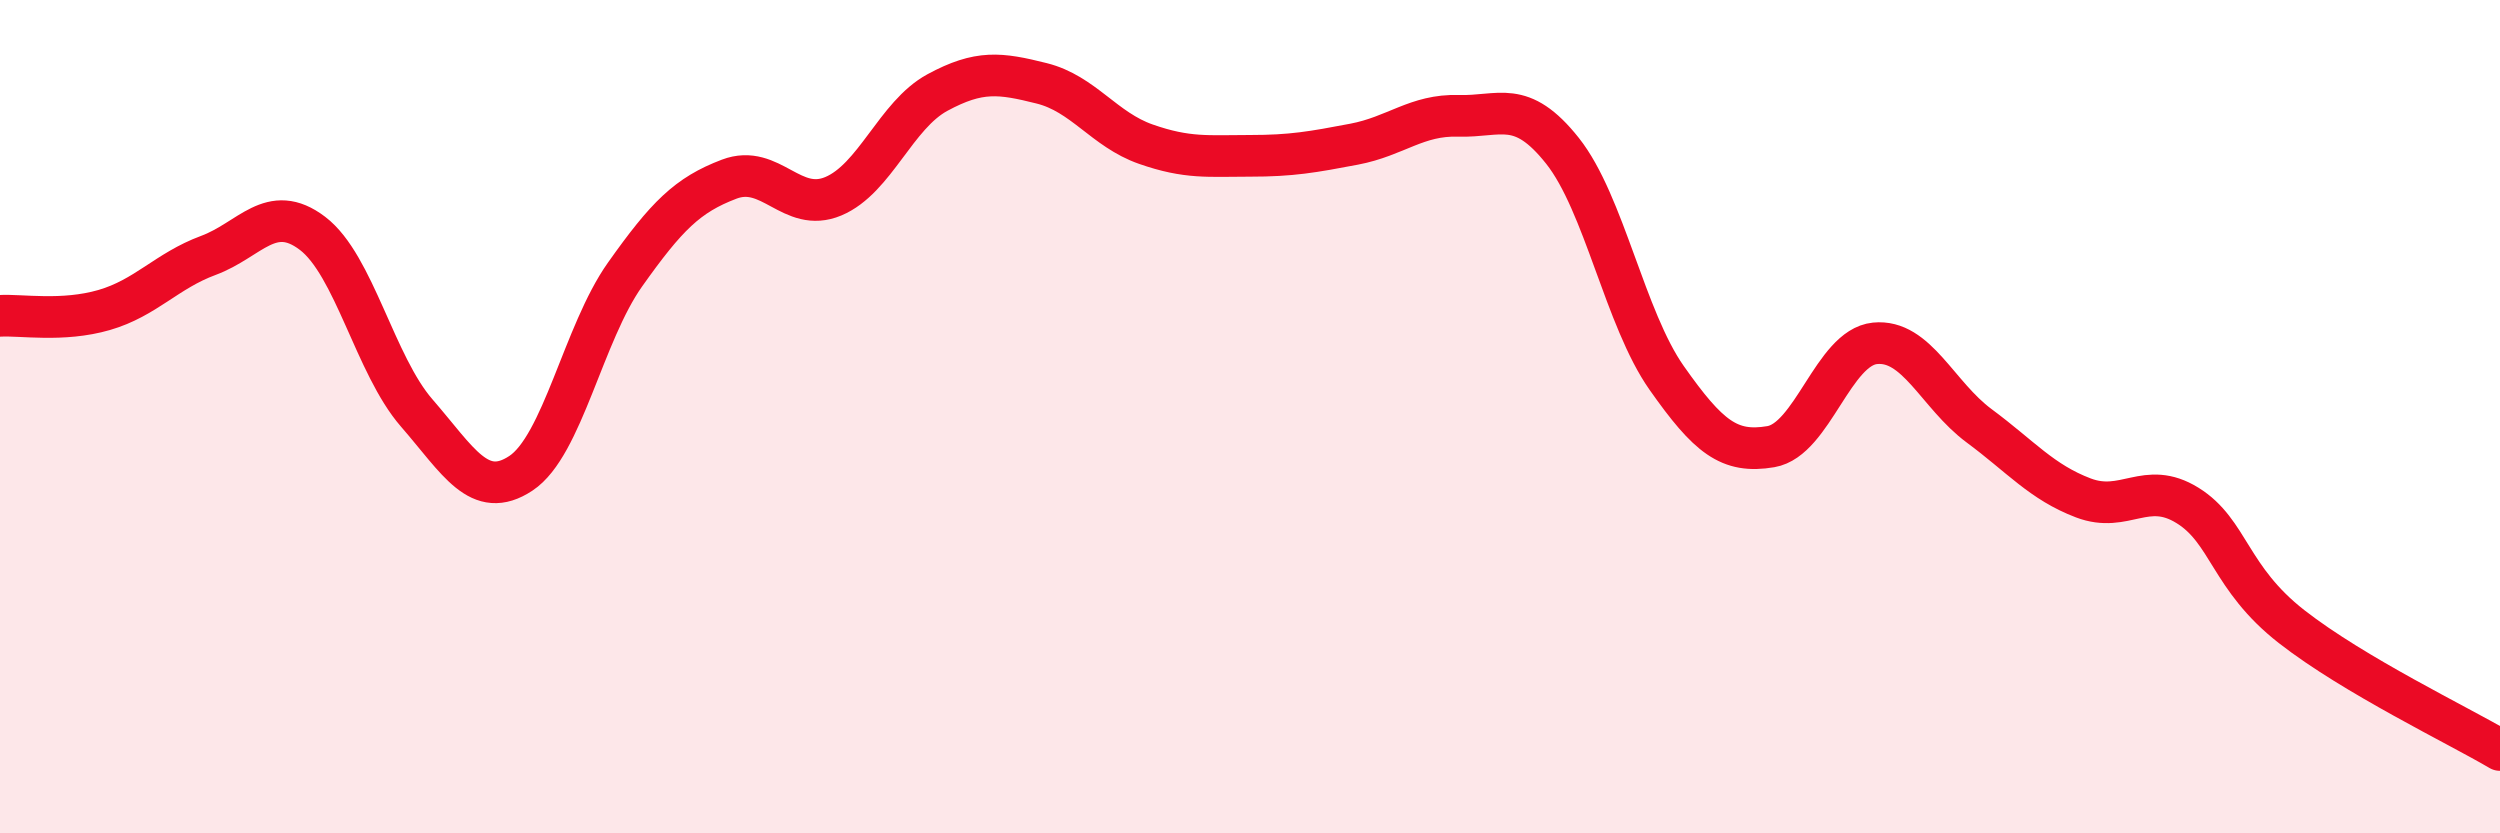 
    <svg width="60" height="20" viewBox="0 0 60 20" xmlns="http://www.w3.org/2000/svg">
      <path
        d="M 0,7.58 C 0.5,7.55 1.5,7.73 2.5,7.44 C 3.5,7.15 4,6.5 5,6.13 C 6,5.76 6.5,4.84 7.5,5.6 C 8.5,6.36 9,8.76 10,9.91 C 11,11.06 11.5,12.02 12.5,11.36 C 13.5,10.7 14,8 15,6.59 C 16,5.18 16.5,4.68 17.5,4.3 C 18.5,3.92 19,5.13 20,4.71 C 21,4.29 21.5,2.76 22.5,2.22 C 23.5,1.68 24,1.75 25,2 C 26,2.25 26.5,3.11 27.5,3.46 C 28.5,3.81 29,3.74 30,3.74 C 31,3.74 31.5,3.65 32.5,3.46 C 33.5,3.27 34,2.75 35,2.78 C 36,2.81 36.5,2.36 37.5,3.62 C 38.5,4.88 39,7.65 40,9.07 C 41,10.49 41.5,10.89 42.5,10.72 C 43.5,10.55 44,8.34 45,8.24 C 46,8.14 46.5,9.48 47.5,10.22 C 48.5,10.96 49,11.57 50,11.95 C 51,12.33 51.5,11.51 52.5,12.13 C 53.5,12.75 53.5,13.87 55,15.04 C 56.5,16.21 59,17.41 60,18L60 20L0 20Z"
        fill="#EB0A25"
        opacity="0.1"
        stroke-linecap="round"
        stroke-linejoin="round"
      />
      <path
        d="M 0,7.58 C 0.5,7.55 1.5,7.73 2.5,7.44 C 3.5,7.15 4,6.5 5,6.13 C 6,5.76 6.5,4.84 7.5,5.6 C 8.5,6.36 9,8.76 10,9.91 C 11,11.06 11.5,12.02 12.5,11.36 C 13.5,10.7 14,8 15,6.59 C 16,5.18 16.5,4.68 17.5,4.3 C 18.5,3.92 19,5.13 20,4.71 C 21,4.29 21.5,2.76 22.5,2.22 C 23.5,1.68 24,1.75 25,2 C 26,2.25 26.5,3.11 27.5,3.46 C 28.5,3.81 29,3.74 30,3.74 C 31,3.74 31.5,3.65 32.5,3.46 C 33.5,3.27 34,2.75 35,2.78 C 36,2.81 36.5,2.36 37.5,3.62 C 38.5,4.88 39,7.65 40,9.07 C 41,10.49 41.5,10.89 42.5,10.72 C 43.5,10.55 44,8.34 45,8.24 C 46,8.14 46.5,9.48 47.5,10.22 C 48.5,10.96 49,11.57 50,11.95 C 51,12.33 51.5,11.51 52.5,12.13 C 53.5,12.75 53.5,13.87 55,15.04 C 56.5,16.21 59,17.41 60,18"
        stroke="#EB0A25"
        stroke-width="1"
        fill="none"
        stroke-linecap="round"
        stroke-linejoin="round"
      />
    </svg>
  